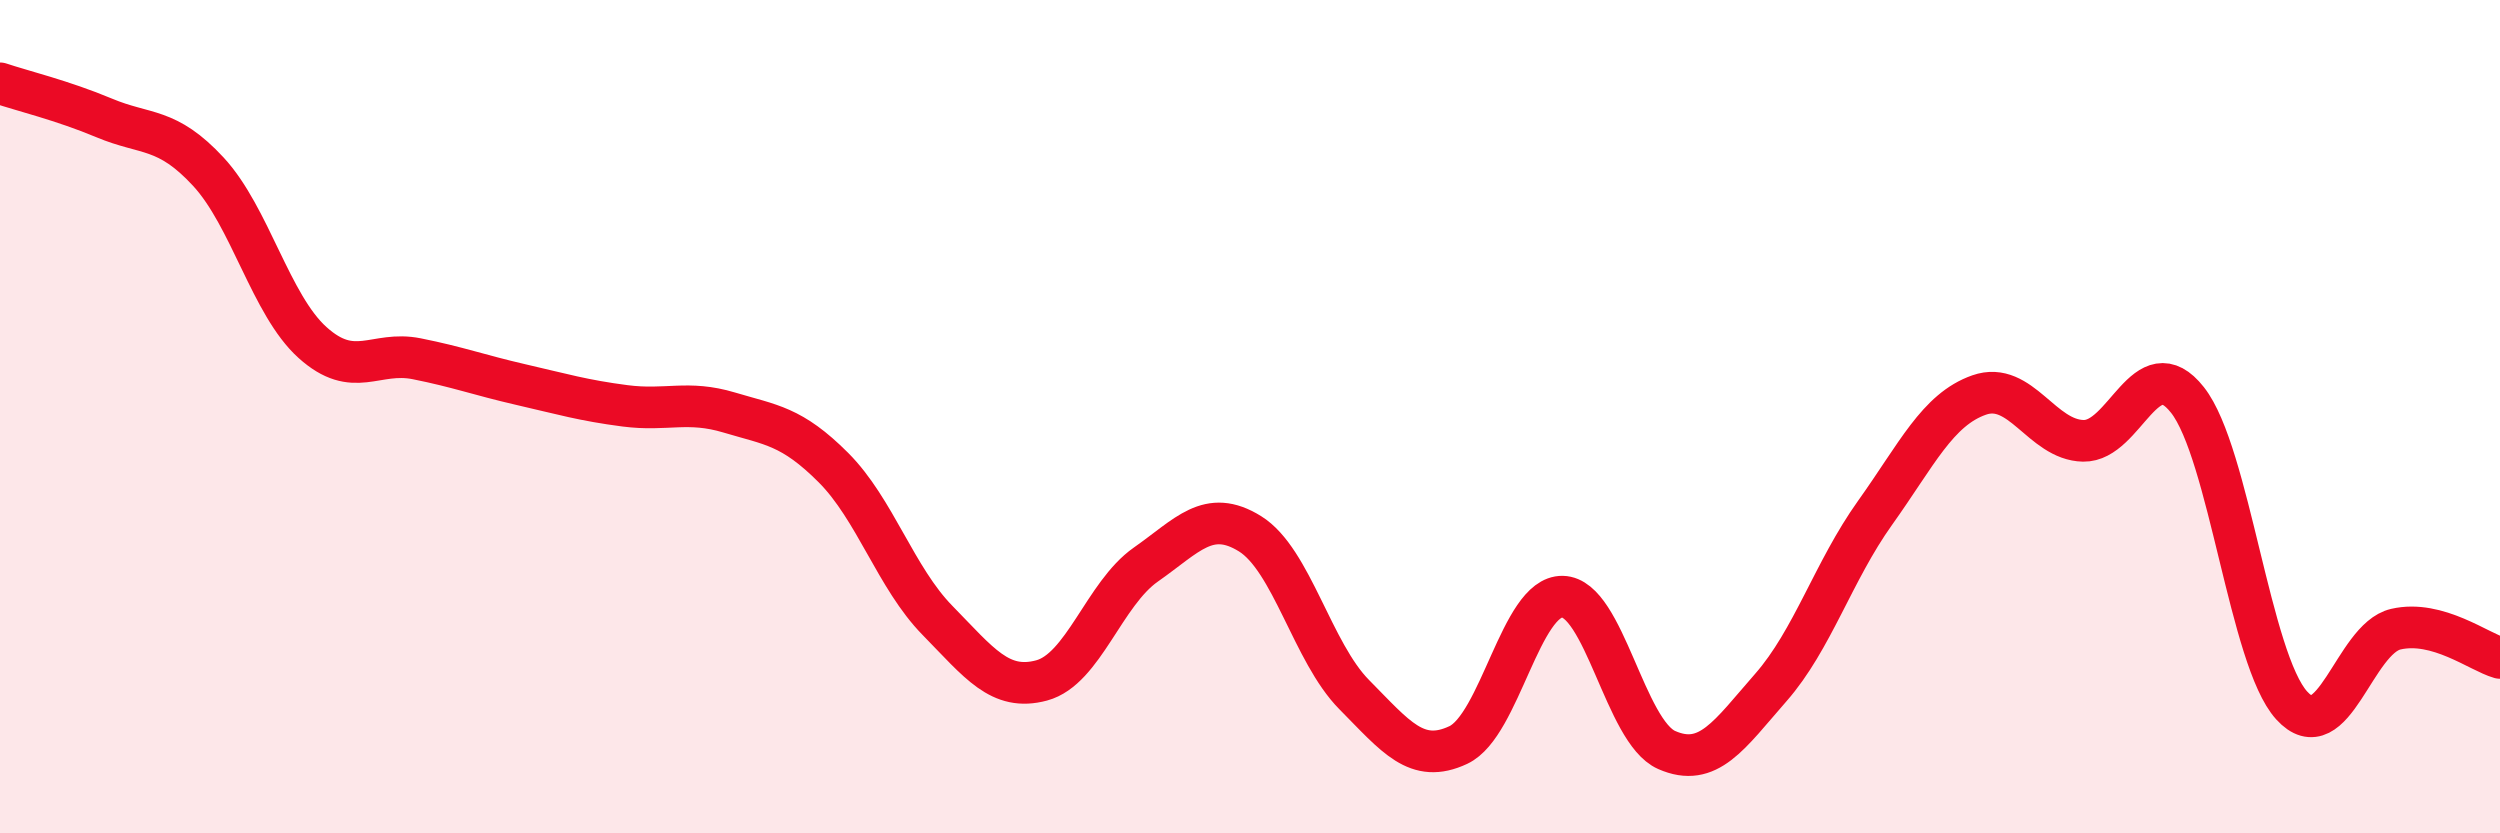 
    <svg width="60" height="20" viewBox="0 0 60 20" xmlns="http://www.w3.org/2000/svg">
      <path
        d="M 0,2 C 0.5,2.17 1.5,2.41 2.5,2.83 C 3.5,3.25 4,3.04 5,4.12 C 6,5.2 6.5,7.32 7.5,8.22 C 8.5,9.12 9,8.41 10,8.61 C 11,8.81 11.5,9 12.5,9.23 C 13.5,9.46 14,9.61 15,9.74 C 16,9.87 16.5,9.6 17.5,9.9 C 18.5,10.2 19,10.22 20,11.22 C 21,12.22 21.5,13.87 22.5,14.89 C 23.5,15.91 24,16.6 25,16.33 C 26,16.06 26.5,14.25 27.5,13.55 C 28.5,12.85 29,12.19 30,12.81 C 31,13.43 31.5,15.66 32.5,16.67 C 33.5,17.68 34,18.35 35,17.88 C 36,17.41 36.5,14.3 37.5,14.32 C 38.5,14.34 39,17.56 40,18 C 41,18.44 41.5,17.64 42.5,16.5 C 43.5,15.36 44,13.71 45,12.31 C 46,10.91 46.5,9.83 47.5,9.48 C 48.5,9.13 49,10.56 50,10.58 C 51,10.6 51.5,8.33 52.5,9.6 C 53.5,10.87 54,15.83 55,16.93 C 56,18.03 56.5,15.33 57.5,15.1 C 58.5,14.87 59.5,15.65 60,15.79L60 20L0 20Z"
        fill="#EB0A25"
        opacity="0.1"
        stroke-linecap="round"
        stroke-linejoin="round"
      />
      <path
        d="M 0,2 C 0.5,2.17 1.5,2.41 2.5,2.83 C 3.5,3.25 4,3.04 5,4.12 C 6,5.2 6.5,7.32 7.5,8.22 C 8.5,9.12 9,8.41 10,8.61 C 11,8.81 11.5,9 12.5,9.23 C 13.5,9.46 14,9.61 15,9.74 C 16,9.87 16.5,9.6 17.5,9.9 C 18.5,10.2 19,10.22 20,11.22 C 21,12.22 21.5,13.87 22.5,14.89 C 23.5,15.91 24,16.6 25,16.33 C 26,16.06 26.5,14.25 27.5,13.55 C 28.5,12.85 29,12.19 30,12.81 C 31,13.43 31.5,15.66 32.5,16.67 C 33.5,17.68 34,18.35 35,17.88 C 36,17.41 36.5,14.3 37.5,14.32 C 38.5,14.34 39,17.56 40,18 C 41,18.44 41.5,17.64 42.5,16.5 C 43.5,15.36 44,13.71 45,12.31 C 46,10.91 46.5,9.83 47.5,9.48 C 48.5,9.13 49,10.56 50,10.58 C 51,10.6 51.5,8.33 52.5,9.6 C 53.5,10.87 54,15.83 55,16.93 C 56,18.03 56.5,15.33 57.5,15.1 C 58.5,14.87 59.5,15.65 60,15.79"
        stroke="#EB0A25"
        stroke-width="1"
        fill="none"
        stroke-linecap="round"
        stroke-linejoin="round"
      />
    </svg>
  